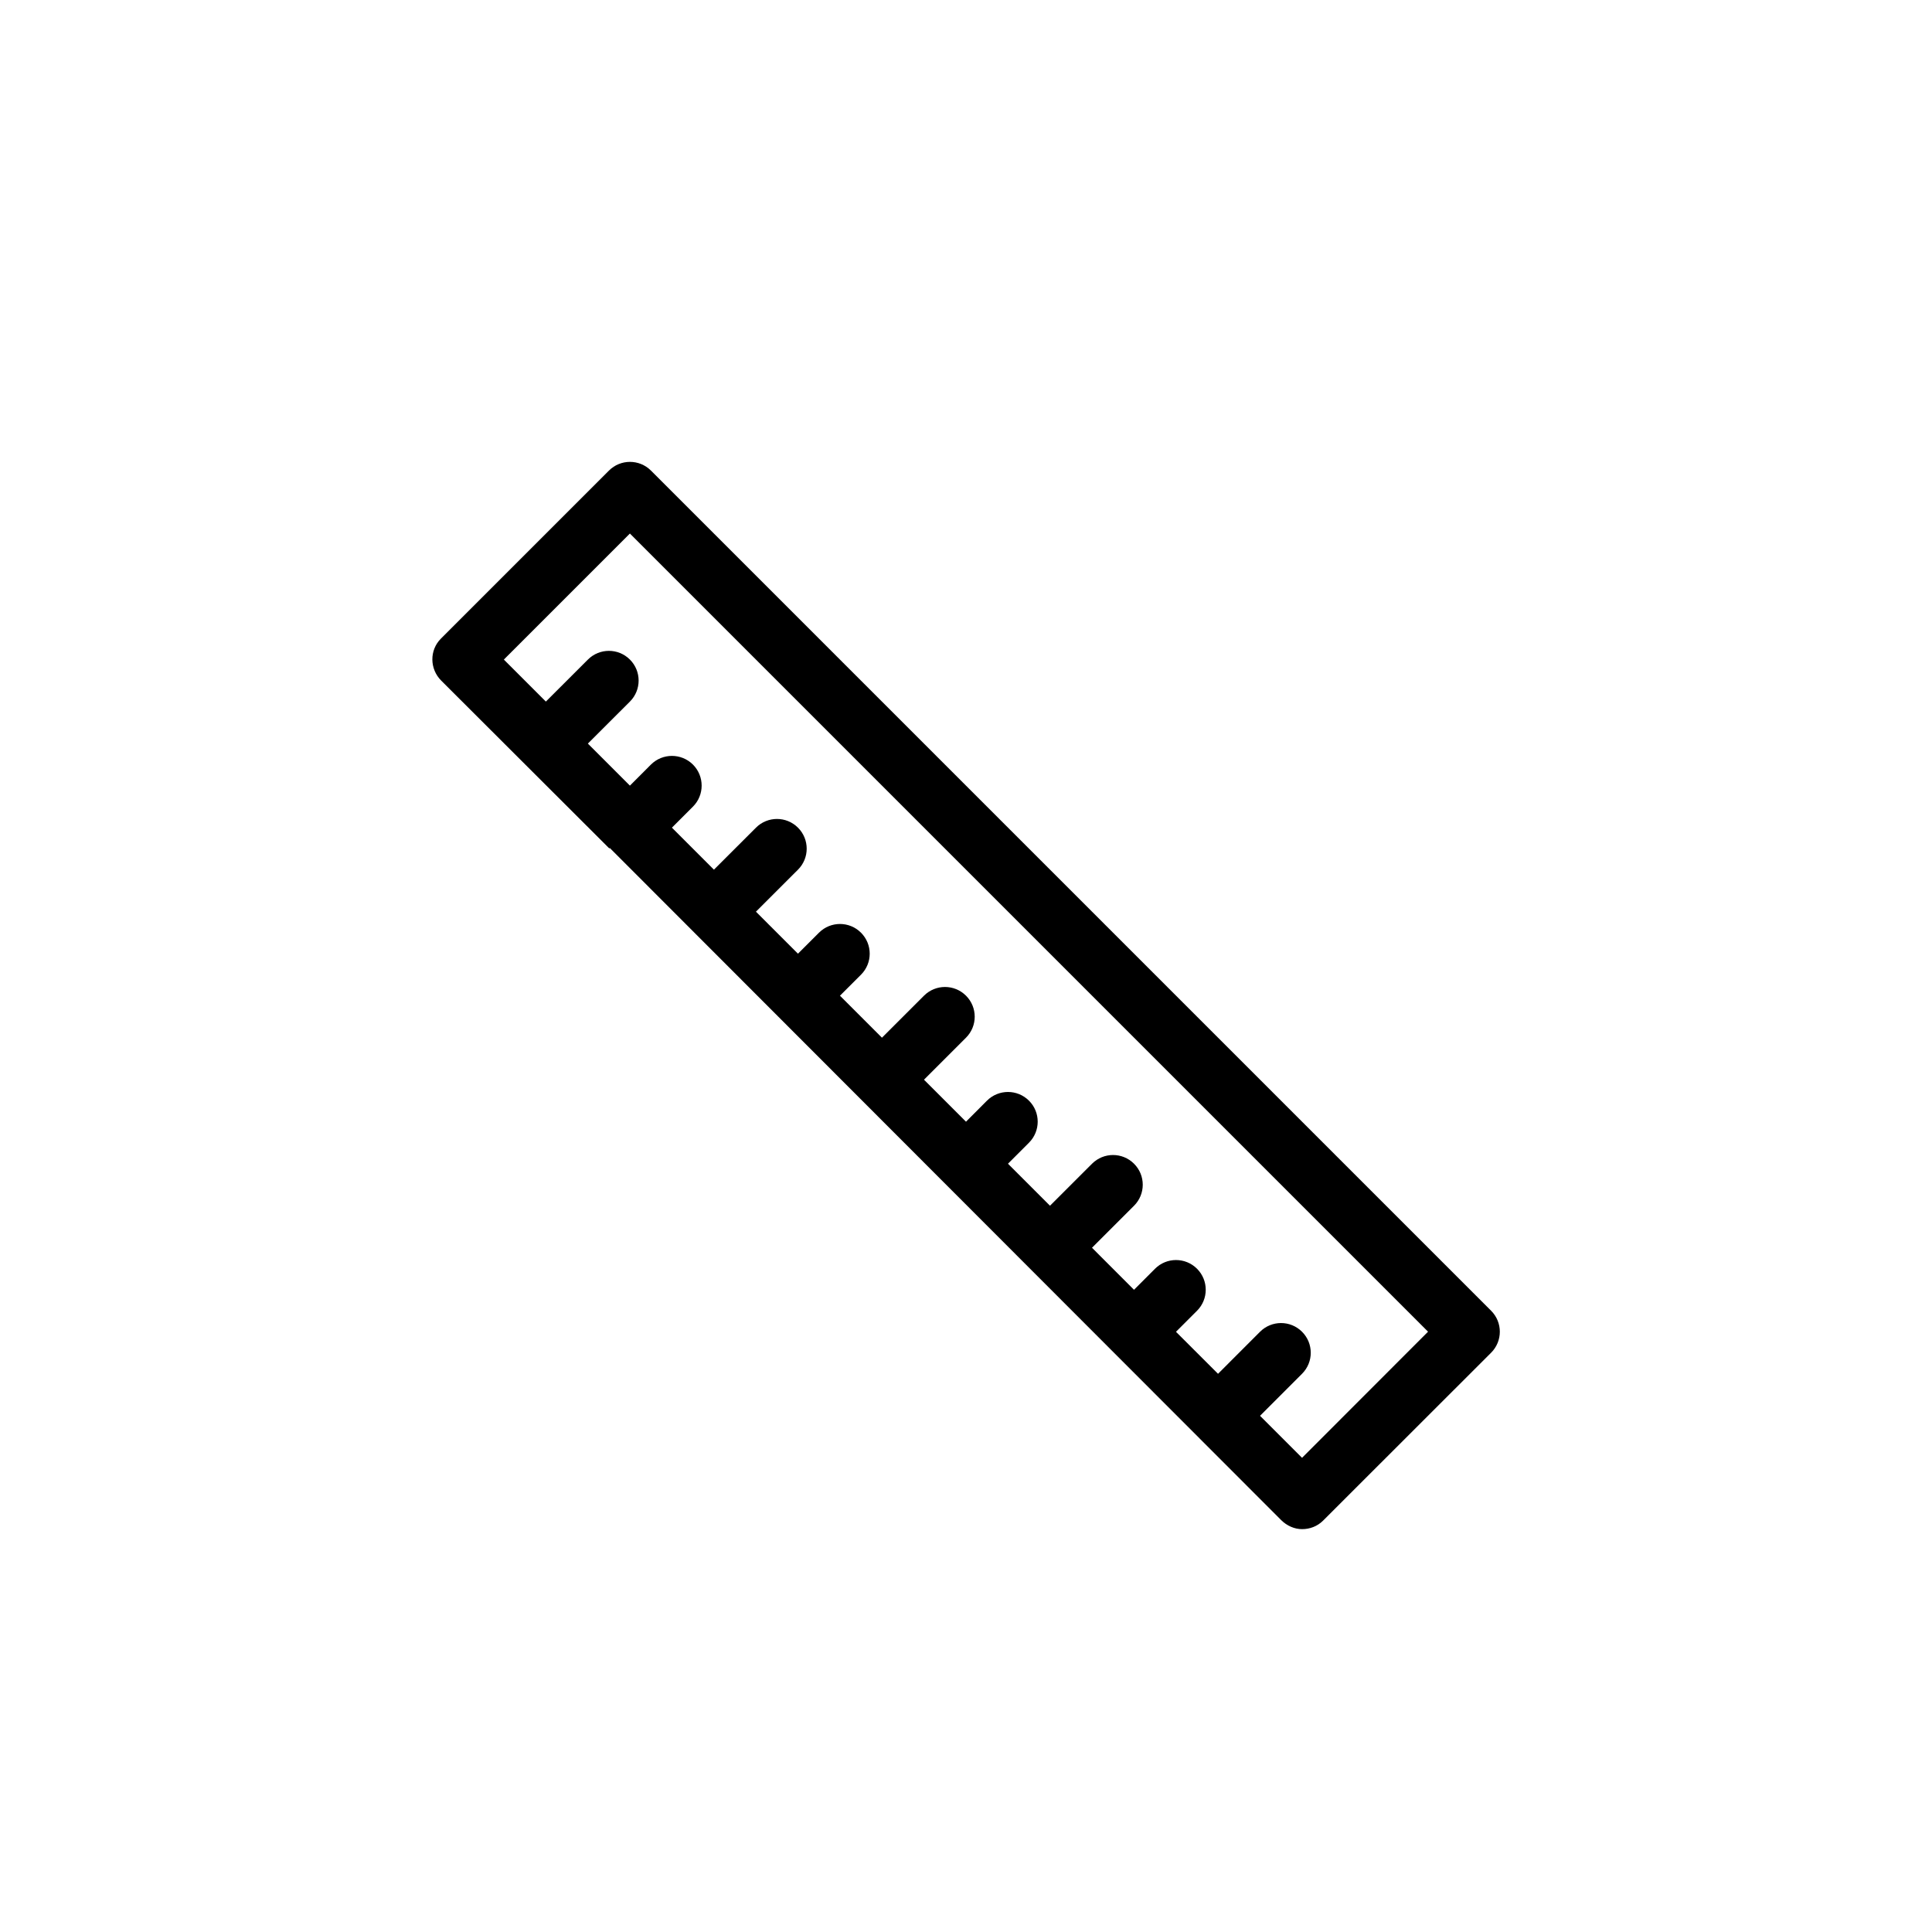 <?xml version="1.0" encoding="UTF-8"?>
<!-- Uploaded to: SVG Repo, www.svgrepo.com, Generator: SVG Repo Mixer Tools -->
<svg fill="#000000" width="800px" height="800px" version="1.1" viewBox="144 144 512 512" xmlns="http://www.w3.org/2000/svg">
 <path d="m539.16 491.36-222.65-222.65c-3.078-3.078-8.055-3.078-11.133 0l-44.531 44.531c-3.078 3.078-2.992 8.055 0.086 11.133l44.605 44.531v-0.395h-0.148l178.11 178.31c1.535 1.535 3.551 2.418 5.566 2.418s4.031-0.723 5.566-2.258l44.531-44.5c3.074-3.078 3.074-8.039 0.004-11.117zm-50.105 38.977-11.133-11.133 11.133-11.141c3.078-3.078 3.078-8.055 0-11.133-3.078-3.078-8.055-3.078-11.133 0l-11.133 11.141-11.141-11.133 5.574-5.574c3.078-3.078 3.078-8.055 0-11.133s-8.055-3.078-11.133 0l-5.566 5.574-11.133-11.141 11.141-11.133c3.078-3.078 3.078-8.055 0-11.133-3.078-3.078-8.055-3.078-11.133 0l-11.141 11.133-11.133-11.133 5.566-5.574c3.078-3.078 3.078-8.062 0-11.133-3.078-3.078-8.055-3.078-11.141 0l-5.551 5.57-11.133-11.133 11.133-11.129c3.078-3.078 3.078-8.055 0-11.133-3.078-3.078-8.055-3.078-11.133 0l-11.141 11.133-11.129-11.129 5.574-5.566c3.078-3.078 3.078-8.055 0-11.133s-8.055-3.078-11.133 0l-5.574 5.566-11.133-11.133 11.141-11.133c3.078-3.07 3.078-8.055 0-11.133s-8.055-3.078-11.133 0l-11.141 11.133-11.133-11.133 5.574-5.574c3.07-3.078 3.07-8.062 0-11.141-3.078-3.07-8.062-3.07-11.141 0l-5.566 5.574-11.141-11.141 11.141-11.133c3.078-3.078 3.078-8.055 0-11.133s-8.055-3.078-11.133 0l-11.141 11.133-11.133-11.133 33.402-33.402 211.52 211.52z"/>
</svg>